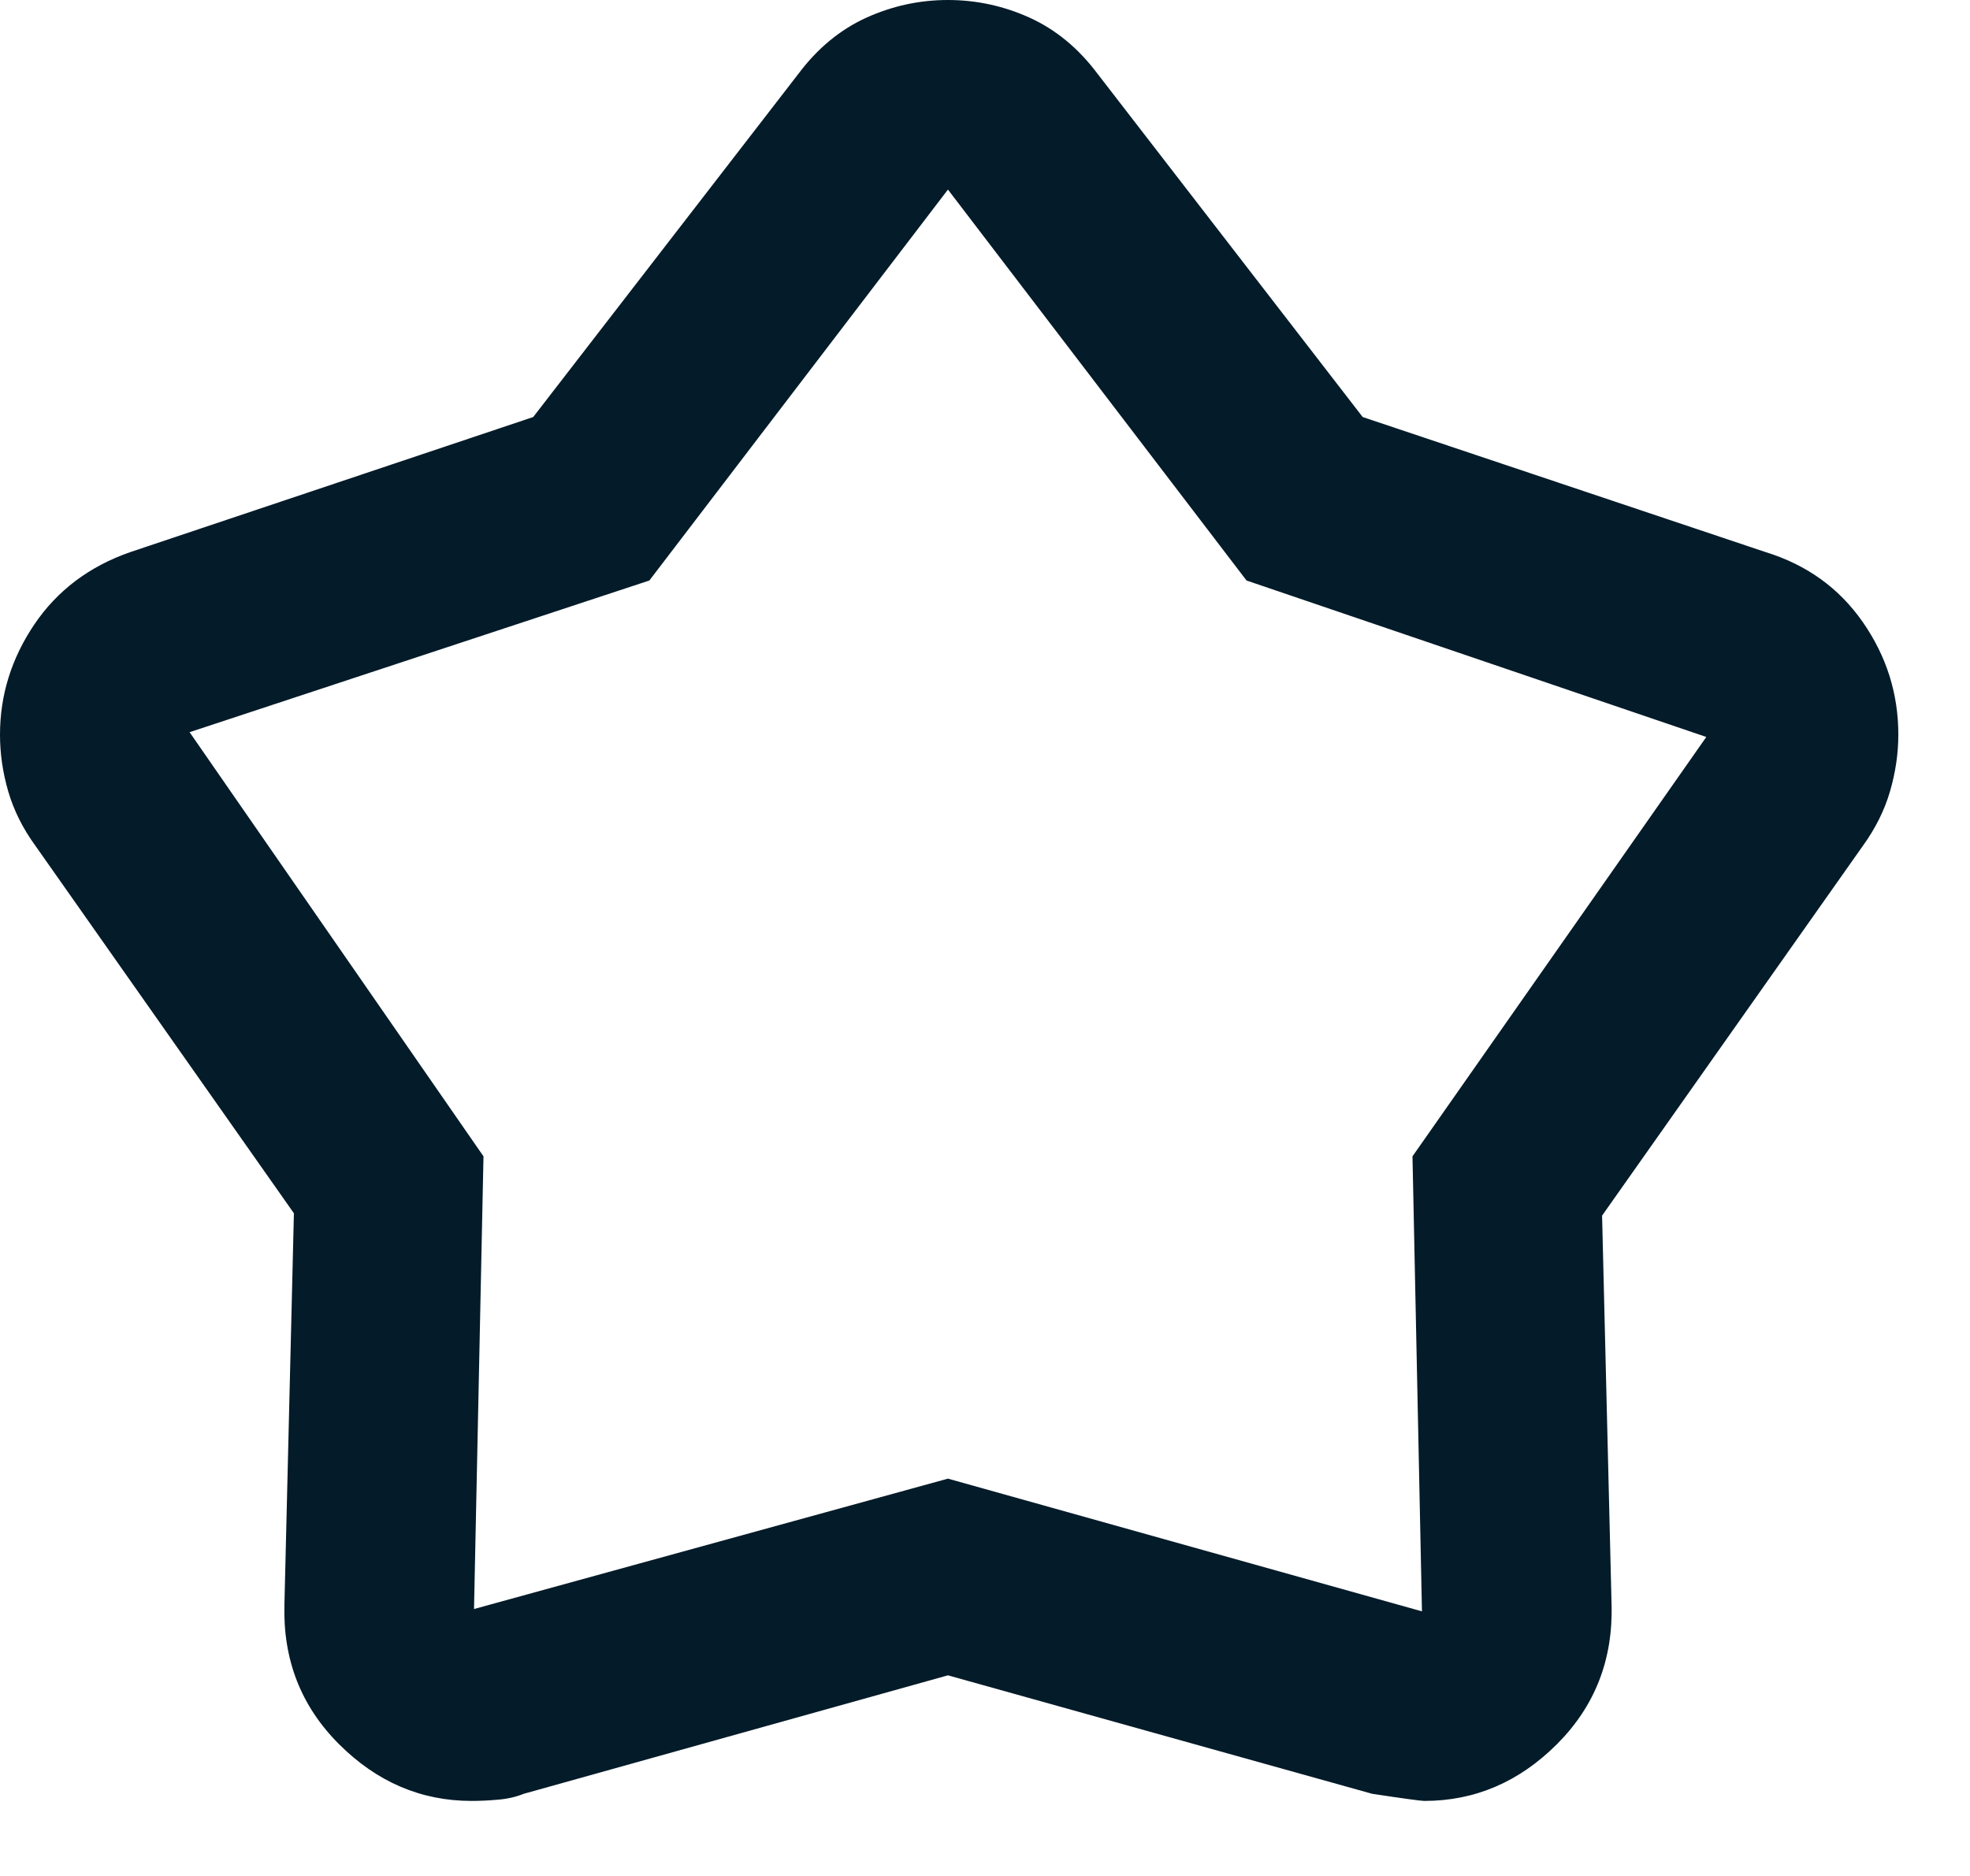 <svg width="21" height="20" viewBox="0 0 21 20" fill="none" xmlns="http://www.w3.org/2000/svg">
<path d="M5.684 4.446L8.514 0.783C8.716 0.514 8.956 0.316 9.234 0.189C9.512 0.063 9.802 0 10.105 0C10.408 0 10.699 0.063 10.977 0.189C11.255 0.316 11.495 0.514 11.697 0.783L14.526 4.446L18.821 5.886C19.259 6.021 19.604 6.269 19.857 6.632C20.109 6.994 20.236 7.394 20.236 7.832C20.236 8.034 20.206 8.236 20.147 8.438C20.088 8.64 19.991 8.834 19.857 9.019L17.078 12.96L17.179 17.103C17.196 17.693 17.002 18.189 16.598 18.594C16.194 18.998 15.722 19.2 15.183 19.2C15.149 19.2 14.964 19.175 14.627 19.124L10.105 17.861L5.583 19.124C5.499 19.158 5.406 19.179 5.305 19.187C5.204 19.196 5.112 19.2 5.027 19.2C4.488 19.2 4.017 18.998 3.613 18.594C3.208 18.189 3.015 17.693 3.032 17.103L3.133 12.935L0.379 9.019C0.244 8.834 0.147 8.64 0.088 8.438C0.029 8.236 0 8.034 0 7.832C0 7.411 0.122 7.019 0.366 6.657C0.611 6.295 0.952 6.038 1.389 5.886L5.684 4.446ZM6.922 6.189L2.021 7.806L5.154 12.328L5.053 17.154L10.105 15.764L15.158 17.179L15.057 12.328L18.189 7.857L13.288 6.189L10.105 2.021L6.922 6.189Z" fill="#041B29"/>
</svg>

